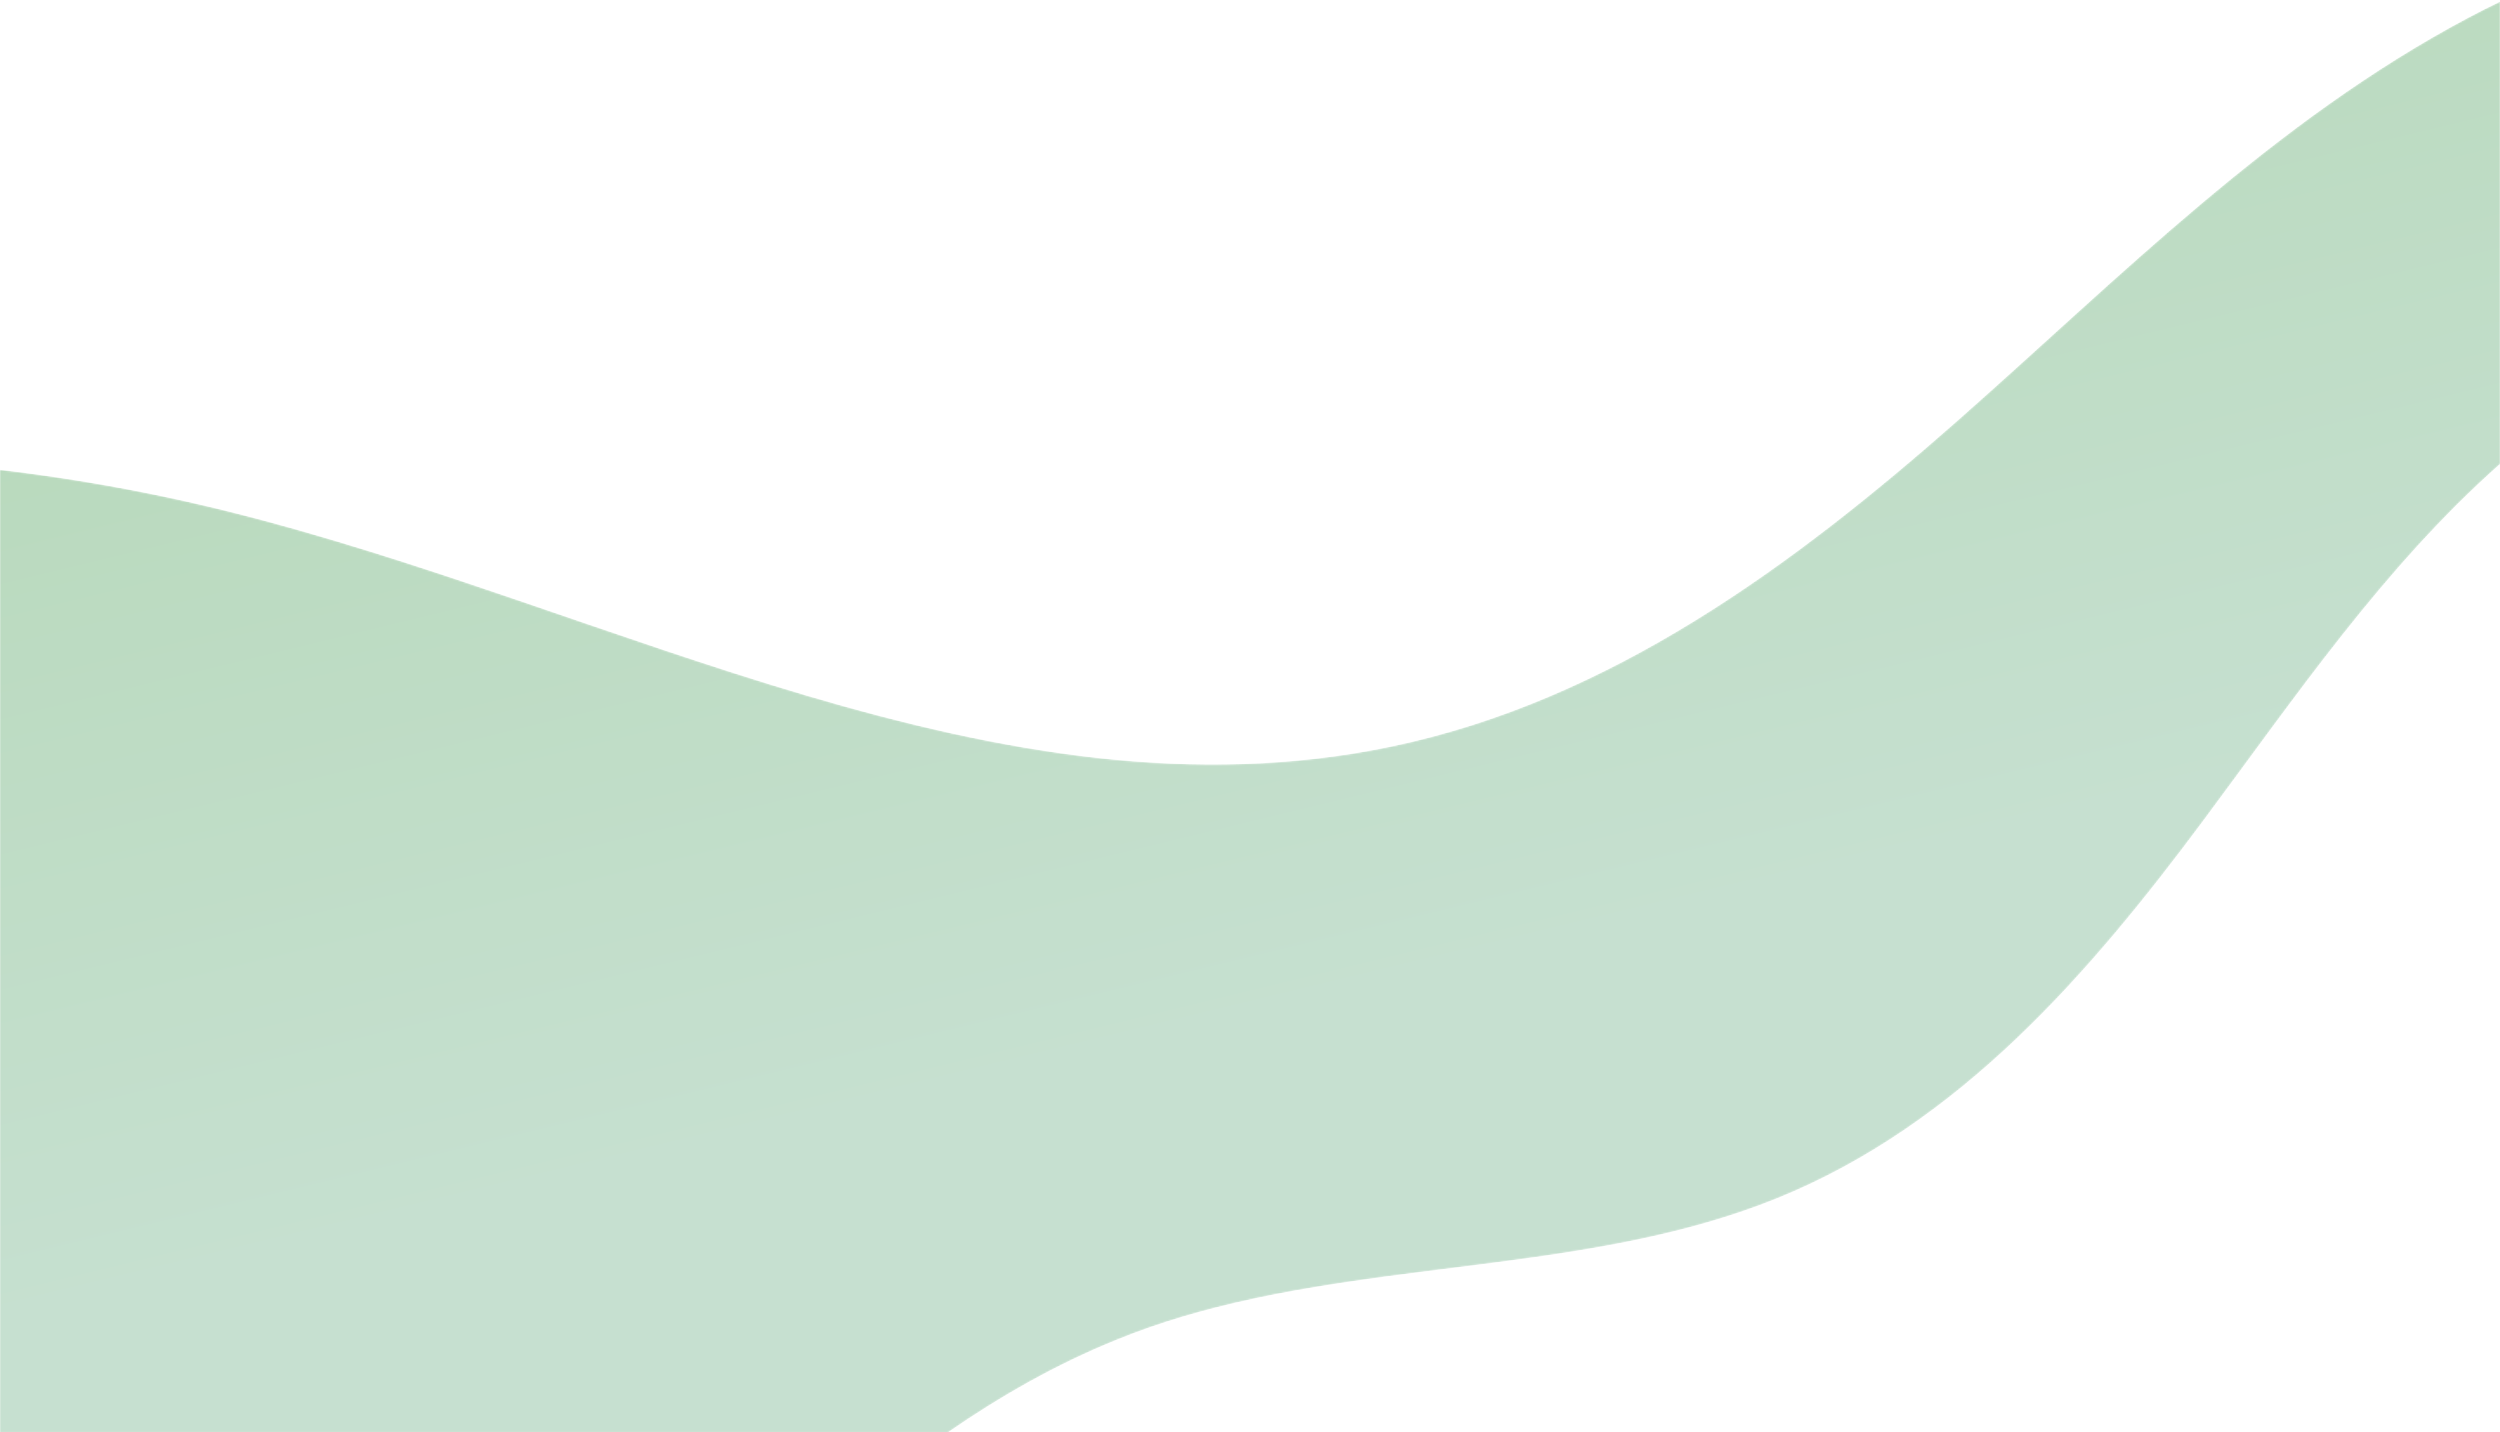 <svg width="1440" height="825" viewBox="0 0 1440 825" fill="none" xmlns="http://www.w3.org/2000/svg">
<mask id="mask0_64_171" style="mask-type:luminance" maskUnits="userSpaceOnUse" x="0" y="0" width="1440" height="825">
<path d="M1127.23 242.545C1033.59 325.093 927.882 403.636 801.025 430.071C574.495 477.279 354.101 349.718 129.848 294.165C125.837 293.172 121.818 292.211 117.796 291.266C116.69 291.006 115.583 290.751 114.477 290.495C111.261 289.751 108.041 289.021 104.817 288.307C103.92 288.11 103.024 287.907 102.127 287.711C98.003 286.81 93.875 285.93 89.739 285.079C89.352 285 88.965 284.924 88.577 284.844C84.766 284.064 80.95 283.308 77.13 282.571C76.338 282.418 75.545 282.266 74.752 282.114C66.161 280.476 57.549 278.943 48.921 277.518C48.709 277.483 48.497 277.45 48.285 277.415C44.03 276.716 39.771 276.044 35.506 275.396C35.258 275.359 35.008 275.32 34.759 275.282C25.757 273.923 16.735 272.677 7.696 271.546C7.661 271.542 7.627 271.537 7.592 271.533C5.063 271.217 2.531 270.92 0 270.621L0 825H546.068C576.338 804.093 608.359 785.815 643.148 771.726C643.384 771.632 643.621 771.539 643.858 771.445C646.396 770.421 648.948 769.422 651.508 768.45C652.094 768.228 652.679 767.997 653.268 767.775C656.153 766.692 659.048 765.634 661.961 764.61C674.61 760.181 687.461 756.383 700.466 753.072C704.182 752.117 707.91 751.212 711.65 750.342C715.39 749.471 719.142 748.635 722.904 747.833C730.427 746.22 737.993 744.752 745.59 743.379C758.887 740.981 772.284 738.899 785.735 736.996C789.577 736.45 793.424 735.921 797.275 735.4C818.453 732.541 839.728 730.015 860.918 727.251C868.624 726.244 876.318 725.211 883.991 724.119C887.827 723.573 891.66 723.018 895.486 722.438C899.311 721.858 903.131 721.26 906.943 720.646C910.756 720.031 914.561 719.391 918.358 718.726C924.053 717.736 929.729 716.686 935.382 715.569C937.267 715.193 939.149 714.818 941.028 714.434C948.546 712.881 956.023 711.208 963.448 709.382C976.44 706.19 989.276 702.53 1001.91 698.254C1005.52 697.034 1009.11 695.771 1012.69 694.449C1016.26 693.126 1019.82 691.743 1023.36 690.318C1129.07 647.519 1204.09 560.052 1269.11 472.69C1322.09 401.515 1372.9 326.739 1440 267.274V0.954C1433.87 3.908 1427.82 6.968 1421.86 10.128C1309.33 69.818 1220.88 159.997 1127.23 242.545Z" fill="white"/>
</mask>
<g mask="url(#mask0_64_171)">
<path d="M1127.23 242.545C1033.59 325.093 927.882 403.636 801.025 430.071C574.495 477.279 354.101 349.718 129.848 294.165C125.837 293.172 121.818 292.211 117.796 291.266C116.69 291.006 115.583 290.751 114.477 290.495C111.261 289.751 108.041 289.021 104.817 288.307C103.92 288.11 103.024 287.907 102.127 287.711C98.003 286.81 93.875 285.93 89.739 285.079C89.352 285 88.965 284.924 88.577 284.844C84.766 284.064 80.95 283.308 77.13 282.571C76.338 282.418 75.545 282.266 74.752 282.114C66.161 280.476 57.549 278.943 48.921 277.518C48.709 277.483 48.497 277.45 48.285 277.415C44.03 276.716 39.771 276.044 35.506 275.396C35.258 275.359 35.008 275.32 34.759 275.282C25.757 273.923 16.735 272.677 7.696 271.546C7.661 271.542 7.627 271.537 7.592 271.533C5.063 271.217 2.531 270.92 0 270.621L0 825H546.068C576.338 804.093 608.359 785.815 643.148 771.726C643.384 771.632 643.621 771.539 643.858 771.445C646.396 770.421 648.948 769.422 651.508 768.45C652.094 768.228 652.679 767.997 653.268 767.775C656.153 766.692 659.048 765.634 661.961 764.61C674.61 760.181 687.461 756.383 700.466 753.072C704.182 752.117 707.91 751.212 711.65 750.342C715.39 749.471 719.142 748.635 722.904 747.833C730.427 746.22 737.993 744.752 745.59 743.379C758.887 740.981 772.284 738.899 785.735 736.996C789.577 736.45 793.424 735.921 797.275 735.4C818.453 732.541 839.728 730.015 860.918 727.251C868.624 726.244 876.318 725.211 883.991 724.119C887.827 723.573 891.66 723.018 895.486 722.438C899.311 721.858 903.131 721.26 906.943 720.646C910.756 720.031 914.561 719.391 918.358 718.726C924.053 717.736 929.729 716.686 935.382 715.569C937.267 715.193 939.149 714.818 941.028 714.434C948.546 712.881 956.023 711.208 963.448 709.382C976.44 706.19 989.276 702.53 1001.91 698.254C1005.52 697.034 1009.11 695.771 1012.69 694.449C1016.26 693.126 1019.82 691.743 1023.36 690.318C1129.07 647.519 1204.09 560.052 1269.11 472.69C1322.09 401.515 1372.9 326.739 1440 267.274V0.954C1433.87 3.908 1427.82 6.968 1421.86 10.128C1309.33 69.818 1220.88 159.997 1127.23 242.545Z" fill="url(#paint0_linear_64_171)"/>
</g>
<defs>
<linearGradient id="paint0_linear_64_171" x1="528.221" y1="13.59" x2="671.081" y2="601.931" gradientUnits="userSpaceOnUse">
<stop stop-color="#B6D8B9"/>
<stop offset="1" stop-color="#C6E0D0"/>
</linearGradient>
</defs>
</svg>
